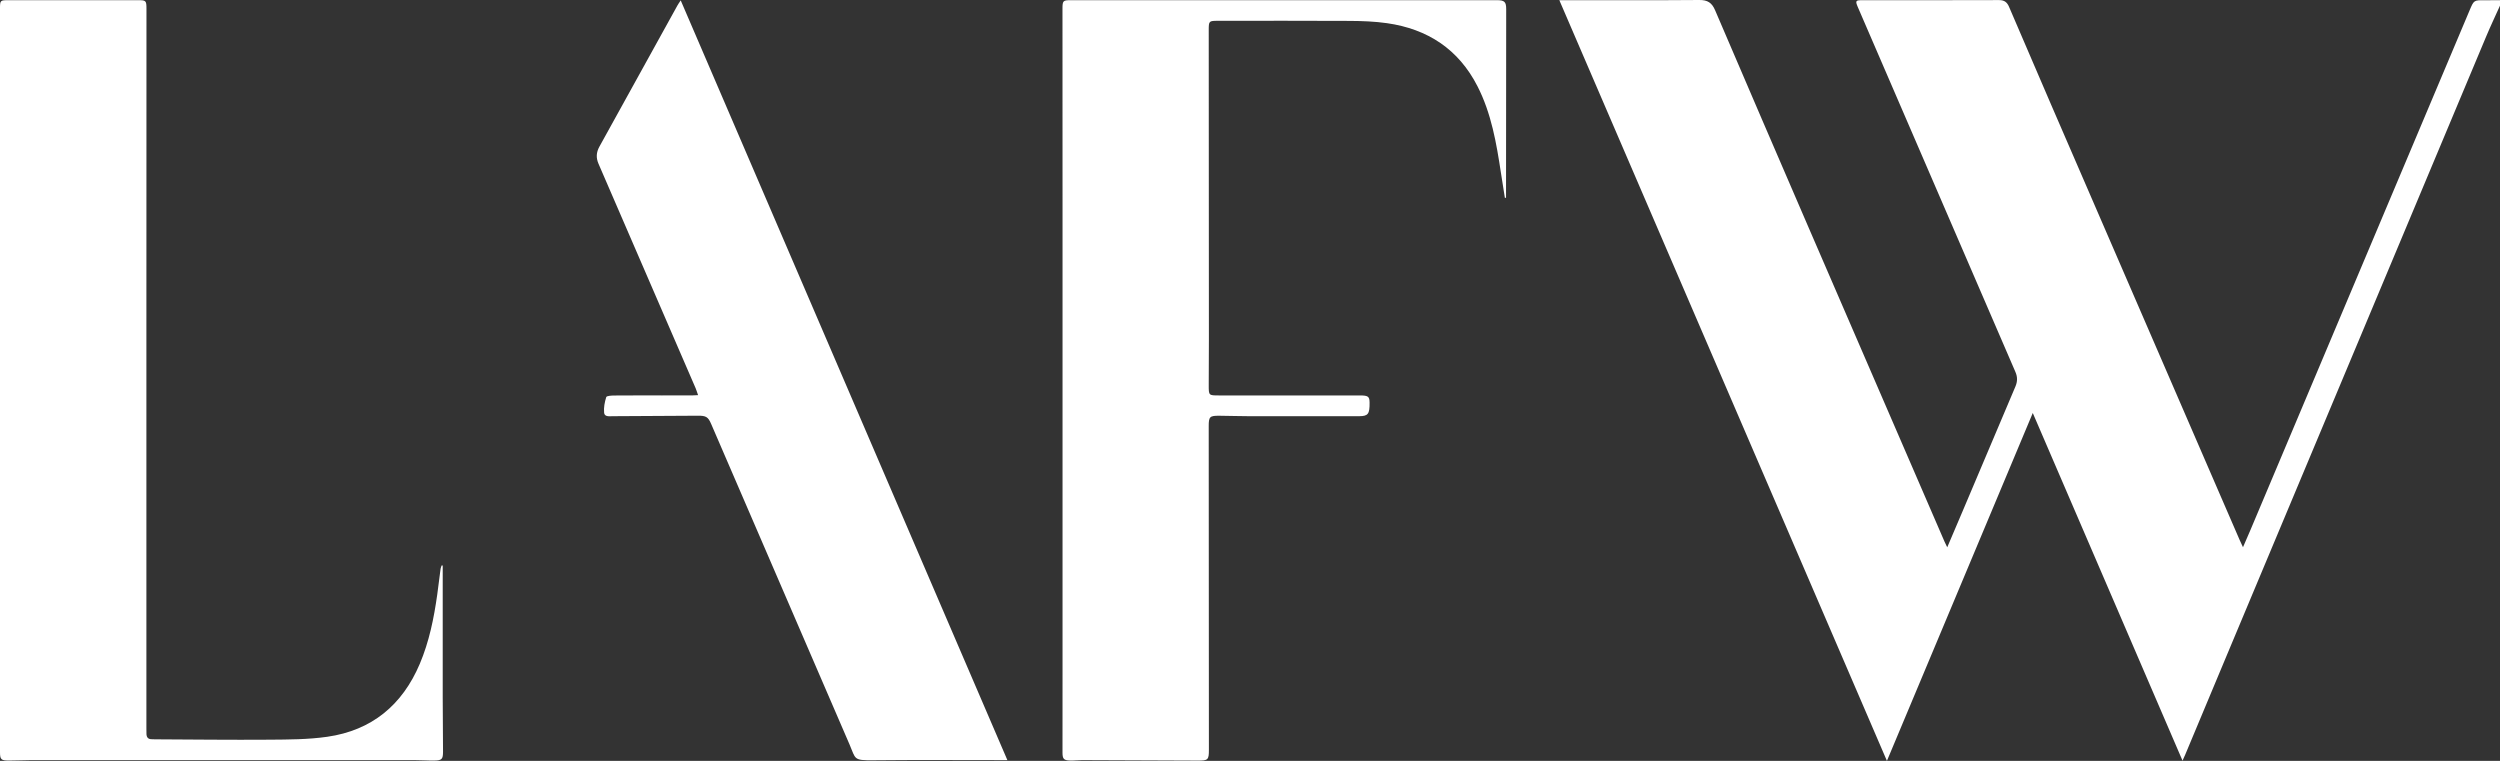 <svg width="138" height="42" viewBox="0 0 138 42" fill="none" xmlns="http://www.w3.org/2000/svg">
  <rect x="0" y="0" width="138" height="42" fill="#333333" stroke="none"/>
  <path
    d="M138 0.31C137.744 0.881 137.475 1.445 137.234 2.021C132.486 13.342 127.741 24.665 122.996 35.988C122.204 37.878 121.414 39.769 120.623 41.66C120.585 41.75 120.543 41.839 120.475 41.988C117.714 35.575 114.975 29.218 112.209 22.797C109.52 29.21 106.855 35.568 104.158 42C98.118 27.975 92.106 14.015 86.075 0.01C86.23 0.01 86.337 0.01 86.443 0.01C88.897 0.01 91.35 0.021 93.804 6.19168e-05C94.257 -0.004 94.496 0.151 94.671 0.56C96.393 4.585 98.126 8.606 99.863 12.626C102.35 18.382 104.843 24.134 107.333 29.888C107.372 29.977 107.417 30.064 107.487 30.211C107.787 29.508 108.064 28.862 108.338 28.214C109.309 25.922 110.275 23.628 111.25 21.338C111.368 21.061 111.372 20.812 111.252 20.534C108.363 13.852 105.478 7.17 102.593 0.487C102.577 0.45 102.561 0.413 102.545 0.376C102.409 0.051 102.432 0.011 102.777 0.011C105.301 0.01 107.825 0.015 110.35 0.005C110.639 0.004 110.79 0.123 110.897 0.372C111.663 2.164 112.432 3.956 113.207 5.745C116.333 12.967 119.461 20.188 122.589 27.409C122.935 28.208 123.281 29.006 123.627 29.804C123.677 29.919 123.732 30.032 123.813 30.207C123.967 29.851 124.099 29.553 124.225 29.254C128.258 19.692 132.291 10.129 136.324 0.566C136.56 0.008 136.557 0.008 137.156 0.014C137.437 0.016 137.719 0.012 138 0.011V0.311V0.31Z"
    fill="white"
  />
  <path
    d="M83.069 10.923C82.996 10.463 82.922 10.003 82.852 9.543C82.602 7.9 82.325 6.263 81.557 4.761C80.514 2.719 78.808 1.601 76.566 1.28C75.883 1.182 75.186 1.158 74.495 1.154C72.072 1.139 69.648 1.149 67.224 1.149C66.736 1.149 66.722 1.161 66.722 1.661C66.725 7.355 66.729 13.05 66.731 18.744C66.731 19.586 66.724 20.428 66.722 21.27C66.721 21.825 66.726 21.828 67.269 21.828C69.864 21.828 72.459 21.828 75.052 21.828C75.521 21.828 75.597 21.884 75.601 22.221C75.608 22.849 75.521 22.973 75.029 22.974C72.998 22.977 70.967 22.977 68.936 22.974C68.393 22.973 67.851 22.953 67.308 22.949C66.775 22.945 66.721 23.002 66.721 23.529C66.724 29.483 66.728 35.438 66.731 41.393C66.731 41.94 66.684 41.987 66.127 41.985C63.995 41.977 61.864 41.966 59.733 41.959C59.513 41.959 59.292 41.988 59.071 41.982C58.723 41.972 58.651 41.893 58.65 41.547C58.649 40.113 58.652 38.679 58.652 37.246C58.652 28.504 58.652 19.762 58.652 11.02C58.652 7.512 58.65 4.002 58.649 0.494C58.649 0.037 58.676 0.01 59.121 0.01C66.955 0.01 74.788 0.01 82.622 0.01C83.049 0.01 83.142 0.099 83.142 0.508C83.139 3.917 83.136 7.326 83.133 10.734C83.133 10.794 83.133 10.853 83.133 10.914C83.111 10.917 83.089 10.92 83.067 10.923H83.069Z"
    fill="white"
  />
  <path
    d="M24.438 31.218C24.438 31.321 24.438 31.426 24.438 31.529C24.438 33.855 24.436 36.181 24.438 38.507C24.439 39.498 24.452 40.491 24.455 41.483C24.456 41.906 24.394 41.975 23.97 41.982C23.609 41.987 23.247 41.959 22.886 41.959C15.826 41.957 8.767 41.957 1.708 41.959C1.297 41.959 0.885 41.985 0.473 41.983C0.056 41.98 0 41.916 0 41.517C0 27.832 0 14.147 0 0.463C0 0.024 0.015 0.01 0.465 0.01C2.848 0.01 5.231 0.01 7.614 0.01C8.062 0.01 8.085 0.031 8.085 0.494C8.084 6.499 8.082 12.504 8.081 18.51C8.08 25.738 8.081 32.966 8.081 40.195C8.081 40.305 8.079 40.415 8.085 40.525C8.094 40.701 8.179 40.806 8.368 40.805C8.428 40.805 8.489 40.811 8.548 40.811C10.65 40.821 12.75 40.847 14.852 40.831C15.924 40.823 17.008 40.822 18.066 40.67C20.524 40.317 22.209 38.917 23.172 36.645C23.691 35.42 23.951 34.128 24.136 32.819C24.203 32.343 24.258 31.866 24.321 31.391C24.329 31.329 24.361 31.27 24.381 31.21C24.4 31.213 24.418 31.215 24.436 31.218L24.438 31.218Z"
    fill="white"
  />
  <path
    d="M38.534 21.813C38.481 21.662 38.447 21.542 38.398 21.428C36.613 17.298 34.827 13.168 33.038 9.041C32.895 8.711 32.913 8.41 33.086 8.096C34.527 5.497 35.962 2.893 37.4 0.292C37.443 0.214 37.496 0.143 37.575 0.021C43.591 14.011 49.588 27.96 55.607 41.958C55.438 41.958 55.321 41.958 55.205 41.958C52.871 41.958 50.538 41.941 48.206 41.966C47.088 41.978 47.243 41.901 46.896 41.099C44.343 35.198 41.799 29.294 39.251 23.391C39.087 23.012 38.968 22.944 38.527 22.947C36.96 22.959 35.391 22.967 33.823 22.974C33.637 22.975 33.37 23.021 33.347 22.782C33.319 22.499 33.378 22.195 33.465 21.92C33.486 21.85 33.754 21.833 33.909 21.832C34.784 21.824 35.658 21.828 36.533 21.828C37.087 21.828 37.639 21.828 38.193 21.827C38.29 21.827 38.387 21.819 38.534 21.812V21.813Z"
    fill="white"
  />
</svg>
